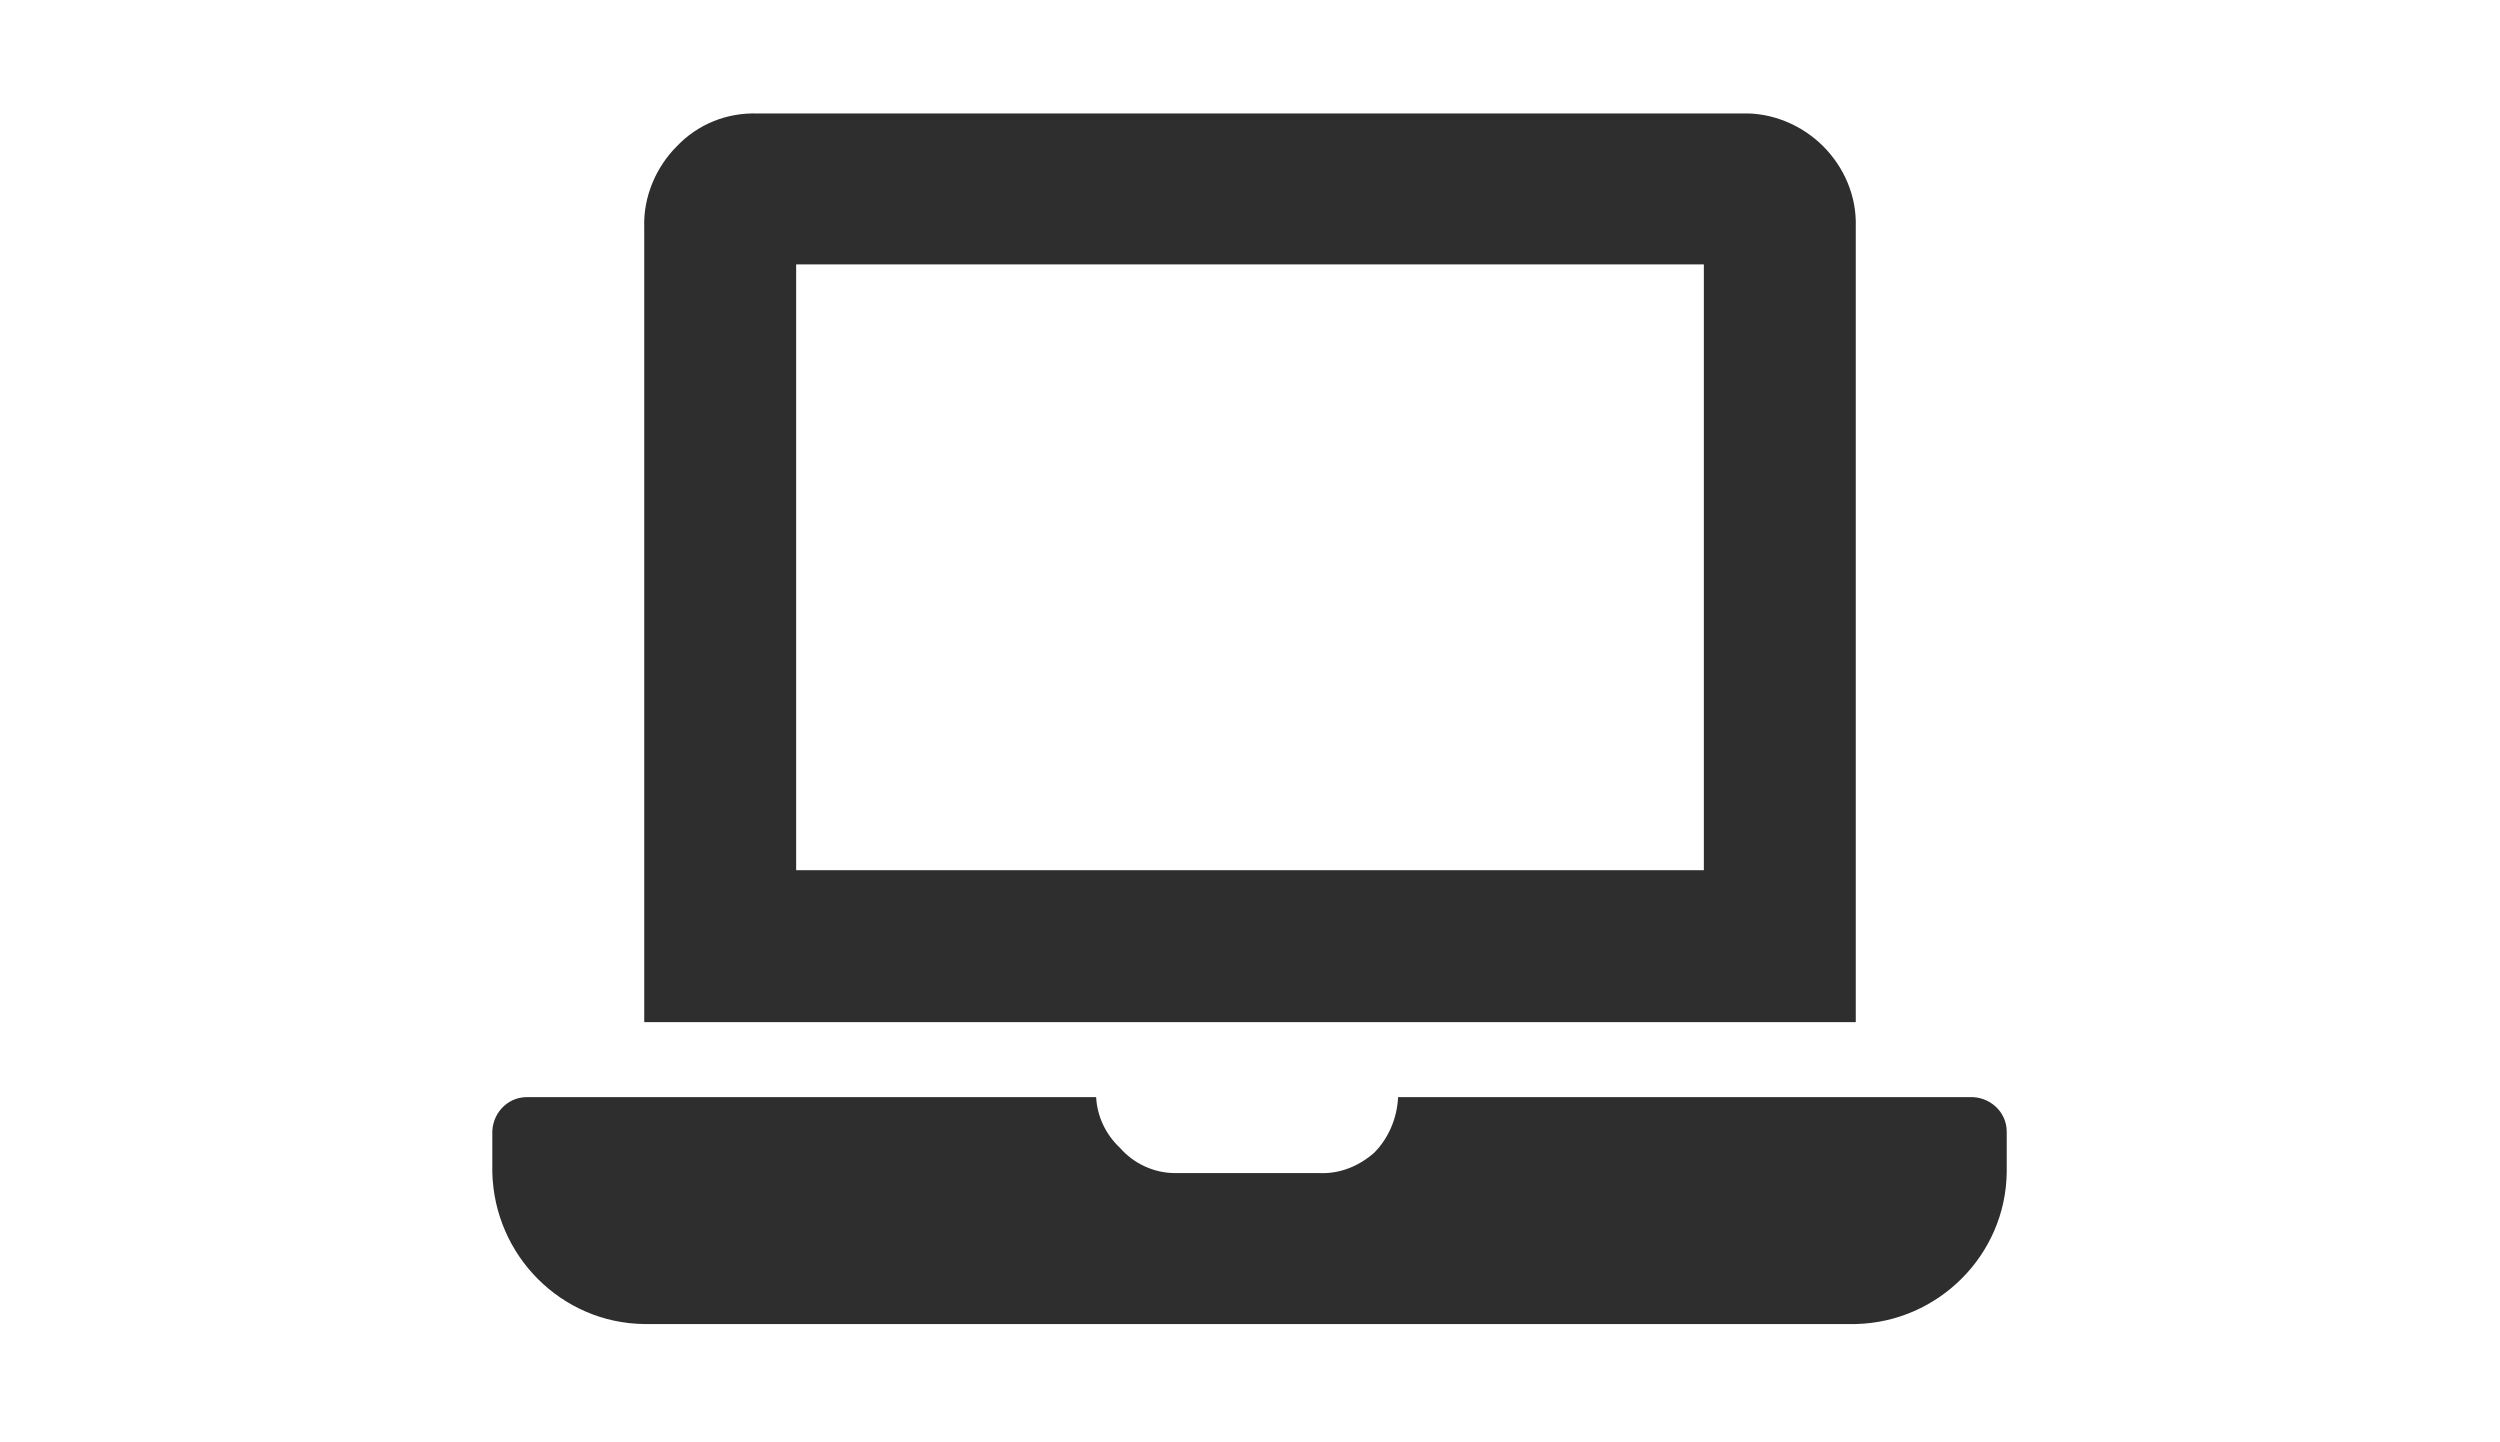 <?xml version="1.0" encoding="utf-8"?>
<!-- Generator: Adobe Illustrator 26.2.1, SVG Export Plug-In . SVG Version: 6.00 Build 0)  -->
<svg version="1.1" id="Ebene_1" xmlns="http://www.w3.org/2000/svg" xmlns:xlink="http://www.w3.org/1999/xlink" x="0px" y="0px"
	 viewBox="0 0 260 150" style="enable-background:new 0 0 260 150;" xml:space="preserve">
<style type="text/css">
	.st0{clip-path:url(#SVGID_00000060029475949995189860000010068531378470085523_);}
	.st1{fill:#2E2E2E;}
</style>
<g>
	<defs>
		<rect id="SVGID_1_" y="0" width="260" height="150"/>
	</defs>
	<clipPath id="SVGID_00000004528825493604167590000010322748371697830816_">
		<use xlink:href="#SVGID_1_"  style="overflow:visible;"/>
	</clipPath>
	<g id="a" style="clip-path:url(#SVGID_00000004528825493604167590000010322748371697830816_);">
		<path class="st1" d="M204.8,114.1c2.1-0.1,3.9,1.5,3.9,3.6c0,0.1,0,0.2,0,0.3v3.9c-0.1,8.6-7.1,15.6-15.7,15.8H67
			c-8.6-0.1-15.6-7.1-15.8-15.8v-3.9c-0.1-2.1,1.5-3.9,3.6-3.9c0.1,0,0.2,0,0.3,0H114c0.1,2,1,3.9,2.5,5.3c1.4,1.6,3.5,2.6,5.7,2.6
			h15c2.1,0.1,4.1-0.7,5.7-2.1c1.5-1.5,2.4-3.6,2.5-5.8L204.8,114.1z M193,23.6v82.7H67V23.6c-0.1-3.1,1.2-6.2,3.4-8.4
			c2.2-2.3,5.2-3.5,8.4-3.4h102.4c3.1-0.1,6.2,1.2,8.4,3.4C191.8,17.4,193.1,20.4,193,23.6z M177.2,90.5v-63H82.8v63H177.2z"/>
	</g>
</g>
</svg>
